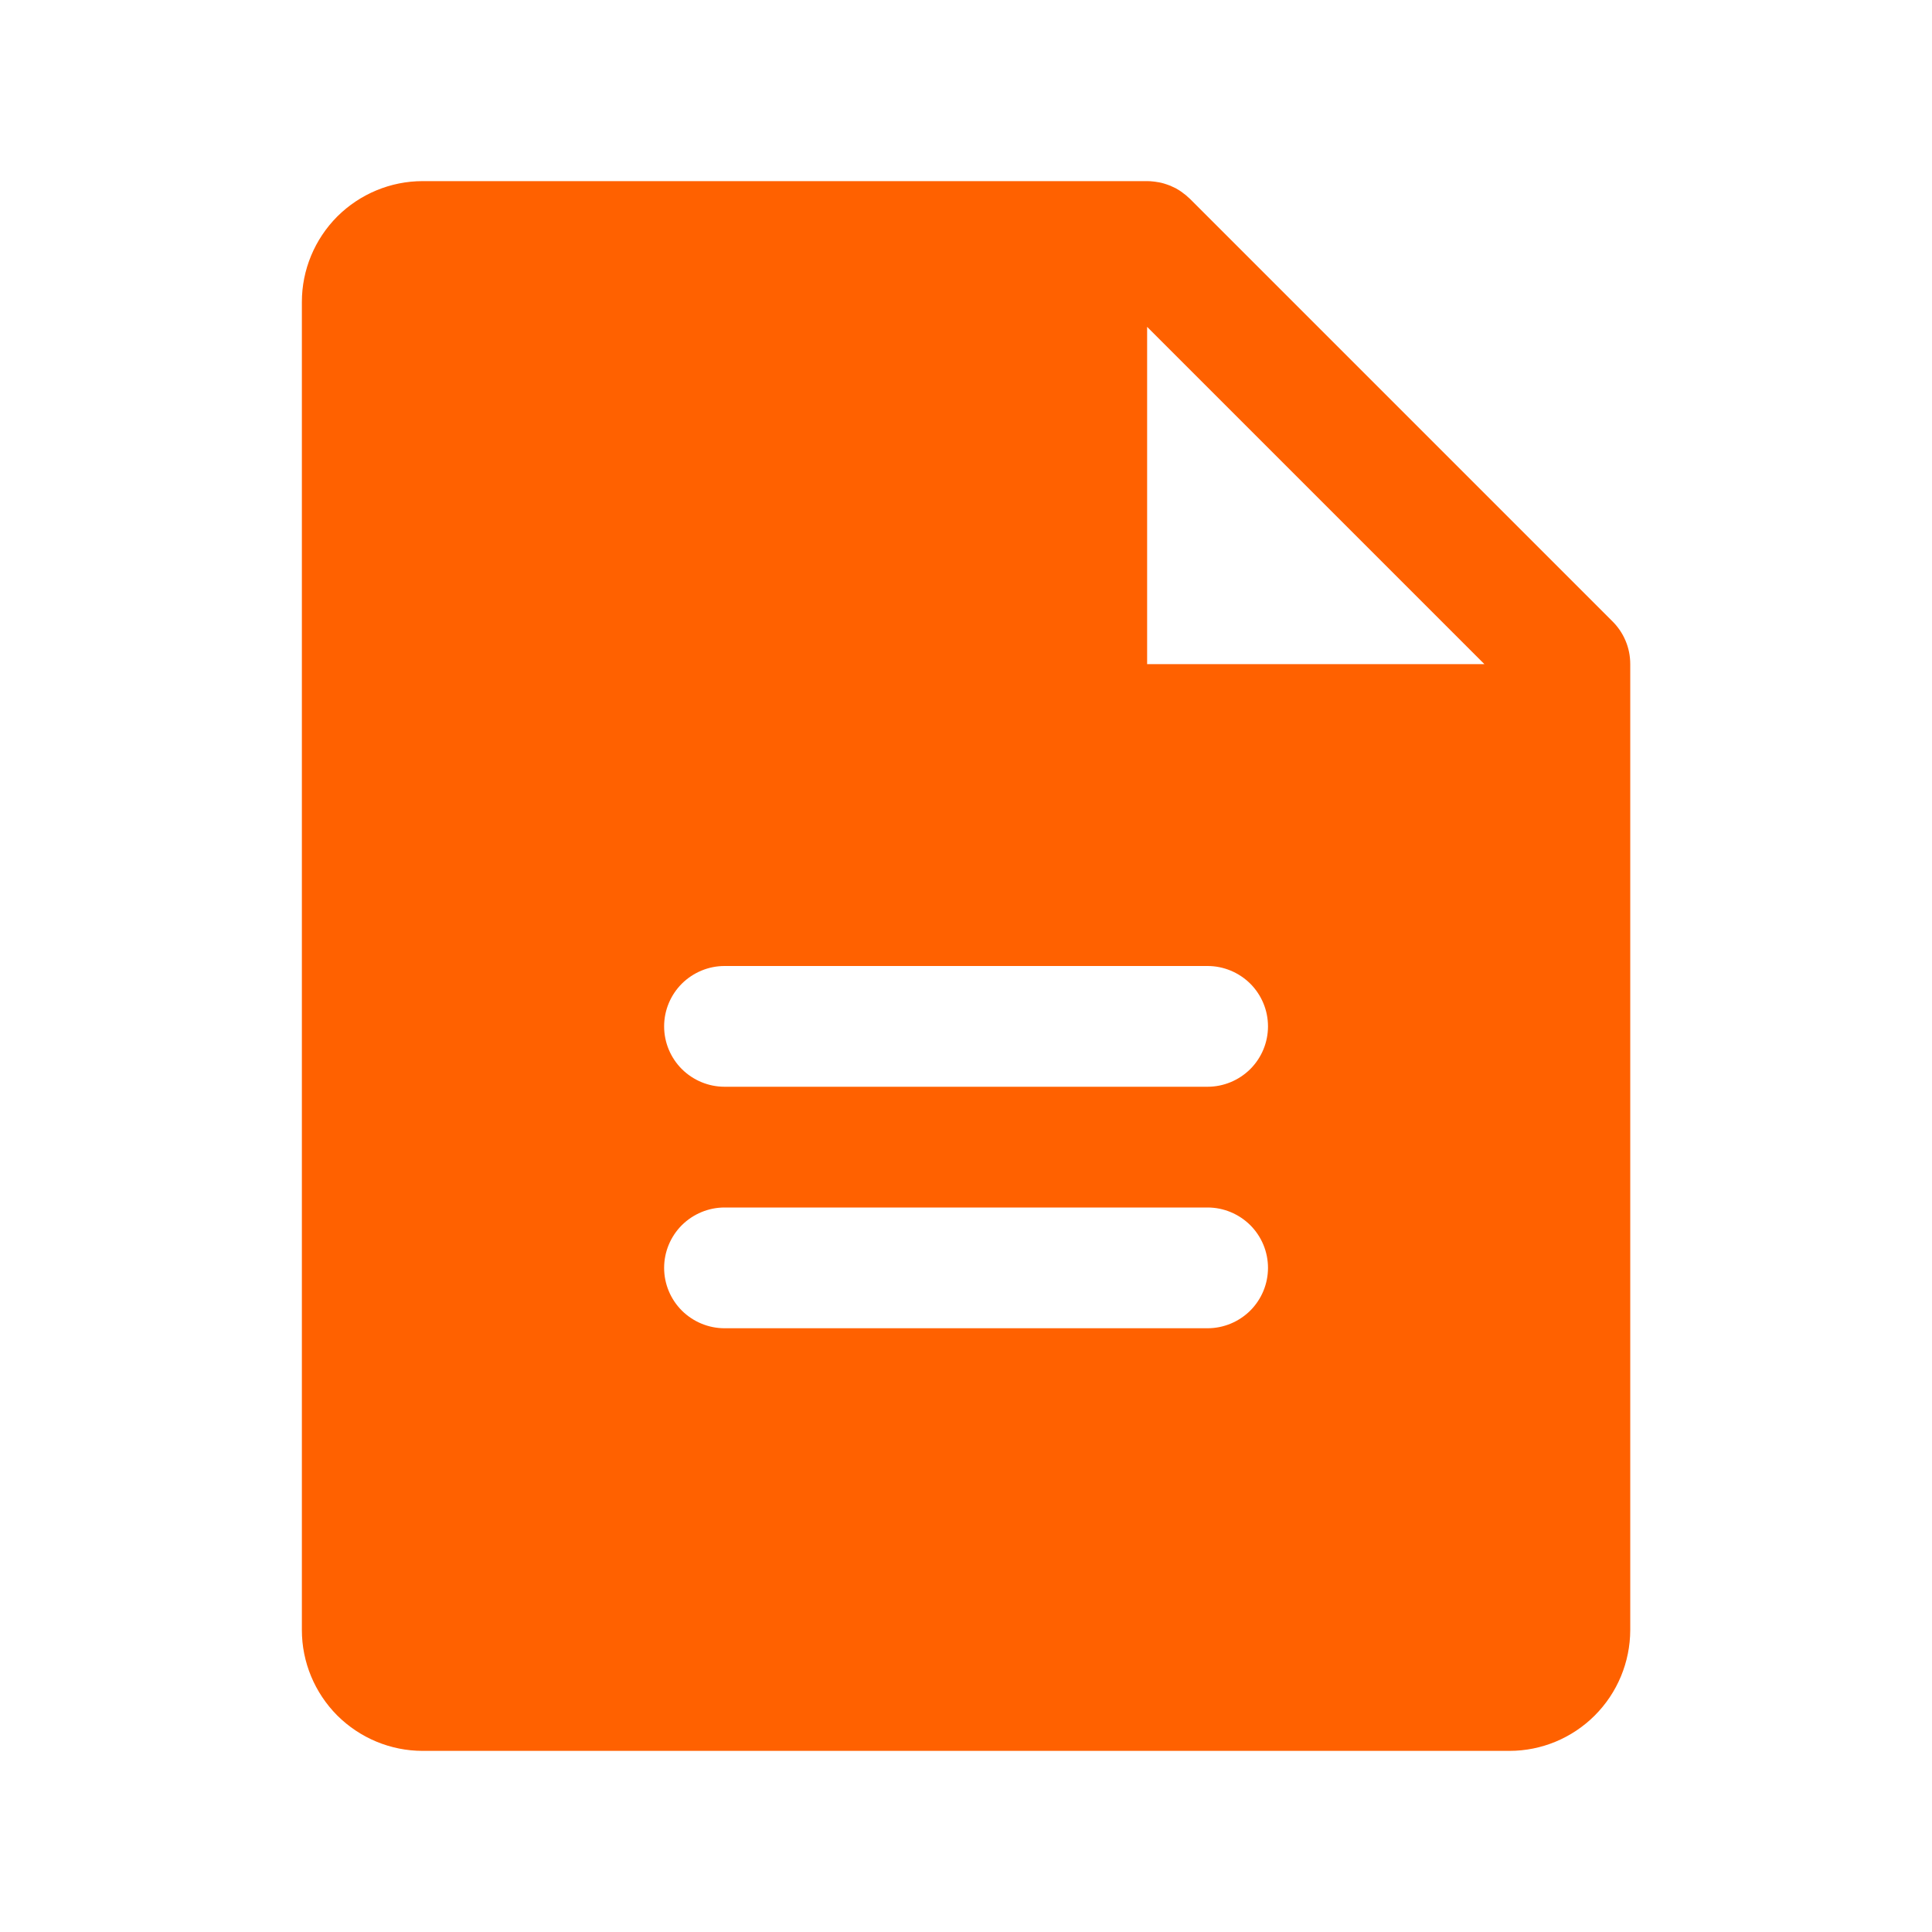 <?xml version="1.0" encoding="UTF-8"?>
<svg xmlns="http://www.w3.org/2000/svg" width="16" height="16" viewBox="0 0 16 16" fill="none">
  <path d="M13.35 5.142L9.854 1.646C9.849 1.641 9.844 1.637 9.838 1.632C9.832 1.626 9.825 1.62 9.818 1.614C9.813 1.61 9.808 1.607 9.803 1.603C9.795 1.597 9.787 1.59 9.779 1.585C9.775 1.582 9.771 1.58 9.767 1.577C9.757 1.571 9.747 1.565 9.737 1.559C9.734 1.558 9.731 1.557 9.728 1.555C9.716 1.549 9.704 1.543 9.692 1.538C9.69 1.537 9.688 1.537 9.686 1.536C9.673 1.531 9.66 1.526 9.646 1.522C9.644 1.521 9.642 1.521 9.64 1.52C9.627 1.516 9.613 1.513 9.599 1.51C9.594 1.509 9.59 1.509 9.585 1.508C9.574 1.506 9.562 1.504 9.55 1.503C9.534 1.501 9.517 1.5 9.5 1.5H3.5C3.235 1.5 2.981 1.606 2.793 1.793C2.606 1.981 2.5 2.235 2.5 2.5V13.5C2.5 13.765 2.606 14.019 2.793 14.207C2.981 14.394 3.235 14.5 3.5 14.5H12.501C12.766 14.5 13.02 14.394 13.207 14.207C13.395 14.019 13.5 13.765 13.501 13.5V5.51C13.501 5.506 13.501 5.503 13.501 5.5C13.501 5.433 13.488 5.367 13.462 5.306C13.436 5.244 13.398 5.189 13.35 5.142ZM10.001 11H6C5.868 11 5.741 10.947 5.647 10.854C5.553 10.76 5.5 10.633 5.5 10.5C5.5 10.367 5.553 10.24 5.647 10.146C5.741 10.053 5.868 10 6 10H10.001C10.133 10 10.26 10.053 10.354 10.146C10.448 10.24 10.501 10.367 10.501 10.5C10.501 10.633 10.448 10.76 10.354 10.854C10.26 10.947 10.133 11 10.001 11ZM10.001 9H6C5.868 9 5.741 8.947 5.647 8.854C5.553 8.76 5.5 8.633 5.5 8.5C5.5 8.367 5.553 8.24 5.647 8.146C5.741 8.053 5.868 8 6 8H10.001C10.133 8 10.26 8.053 10.354 8.146C10.448 8.24 10.501 8.367 10.501 8.5C10.501 8.633 10.448 8.76 10.354 8.854C10.26 8.947 10.133 9 10.001 9ZM9.5 5.5V2.707L12.293 5.5H9.5Z" fill="#FF6100"></path>
</svg>
